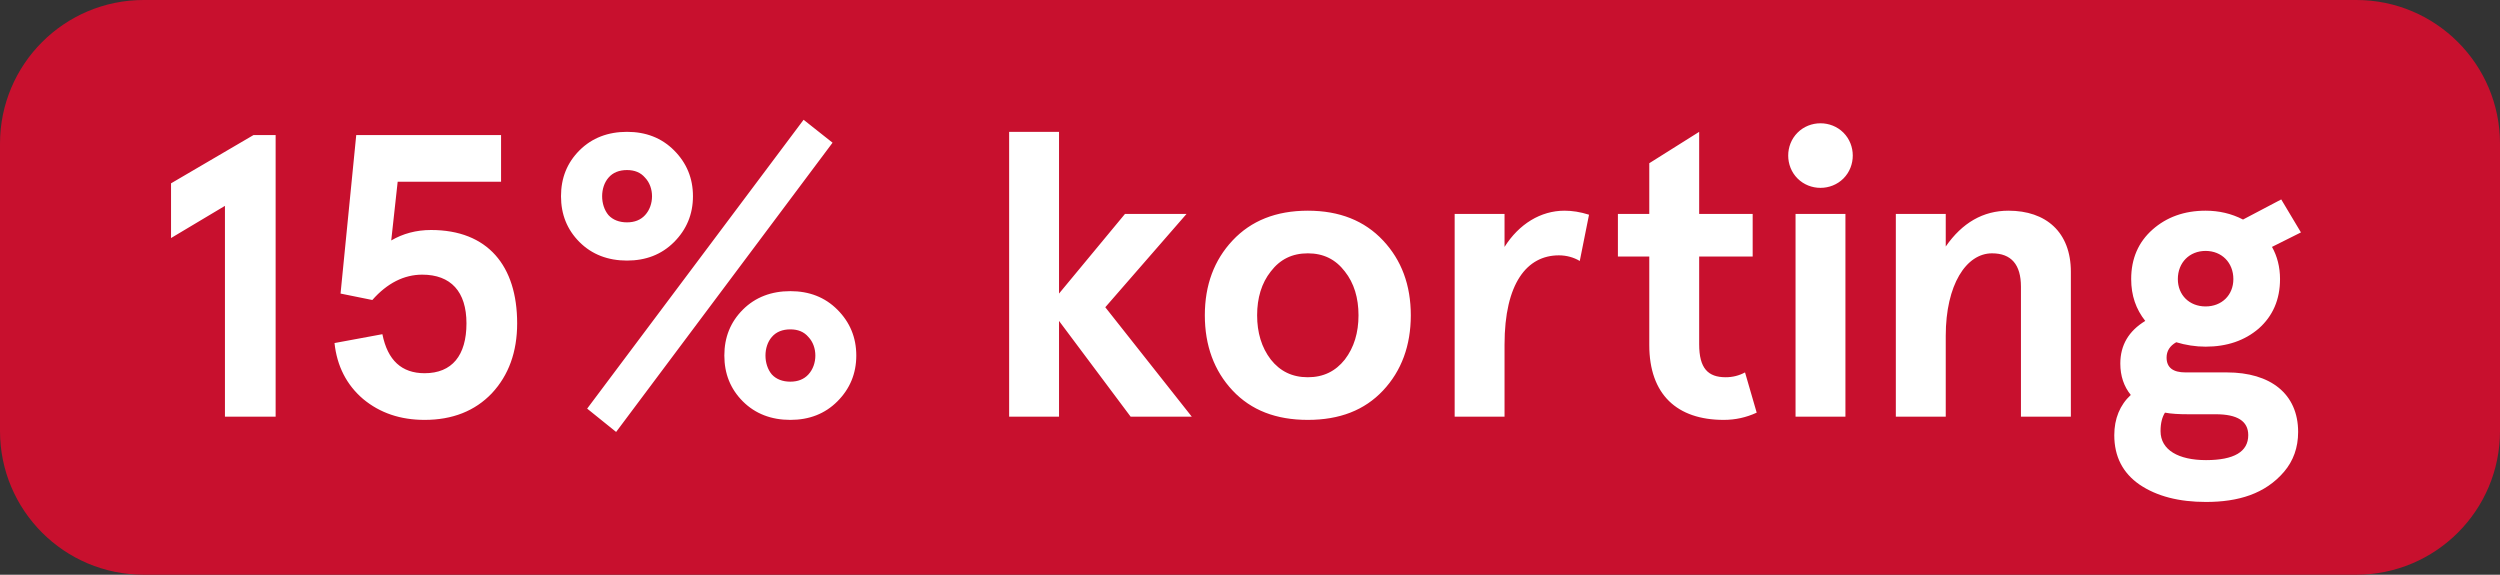 <svg width="87" height="20" viewBox="0 0 87 20" fill="none" xmlns="http://www.w3.org/2000/svg">
<rect x="0" y="0" width="87" height="20" fill="#333333" stroke="none"/>
<g clip-path="url(#clip0)">
<path d="M0 5C0 2.239 2.239 0 5 0H82C84.761 0 87 2.239 87 5V15C87 17.761 84.761 20 82 20H5C2.239 20 0 17.761 0 15V5Z" fill="#C8102E"/>
<path d="M5.952 6.38V8.284L7.828 7.164V14.5H9.592V4.7H8.822L5.952 6.38ZM11.641 11.938C11.725 12.736 12.061 13.394 12.635 13.884C13.223 14.374 13.937 14.612 14.777 14.612C15.743 14.612 16.527 14.304 17.115 13.688C17.703 13.058 17.997 12.246 17.997 11.252C17.997 9.25 16.975 8.004 15.001 8.004C14.483 8.004 14.021 8.13 13.615 8.368L13.839 6.324H17.437V4.7H12.397L11.851 10.216L12.957 10.44C13.475 9.852 14.063 9.558 14.693 9.558C15.687 9.558 16.233 10.146 16.233 11.252C16.233 12.372 15.729 12.988 14.777 12.988C13.979 12.988 13.489 12.54 13.307 11.63L11.641 11.938ZM20.167 8.424C20.601 8.858 21.161 9.068 21.819 9.068C22.477 9.068 23.023 8.858 23.457 8.424C23.891 7.99 24.115 7.458 24.115 6.828C24.115 6.198 23.891 5.666 23.457 5.232C23.023 4.798 22.477 4.588 21.819 4.588C21.161 4.588 20.601 4.798 20.167 5.232C19.733 5.666 19.523 6.198 19.523 6.828C19.523 7.458 19.733 7.99 20.167 8.424ZM21.175 6.184C21.329 6.002 21.553 5.918 21.819 5.918C22.085 5.918 22.295 6.002 22.449 6.184C22.771 6.52 22.771 7.136 22.449 7.486C22.295 7.654 22.085 7.738 21.819 7.738C21.553 7.738 21.329 7.654 21.175 7.486C20.881 7.136 20.881 6.52 21.175 6.184ZM25.851 13.968C26.285 14.402 26.845 14.612 27.503 14.612C28.161 14.612 28.707 14.402 29.141 13.968C29.575 13.534 29.799 13.002 29.799 12.372C29.799 11.742 29.575 11.21 29.141 10.776C28.707 10.342 28.161 10.132 27.503 10.132C26.845 10.132 26.285 10.342 25.851 10.776C25.417 11.21 25.207 11.742 25.207 12.372C25.207 13.002 25.417 13.534 25.851 13.968ZM26.859 11.728C27.013 11.546 27.237 11.462 27.503 11.462C27.769 11.462 27.979 11.546 28.133 11.728C28.455 12.064 28.455 12.68 28.133 13.03C27.979 13.198 27.769 13.282 27.503 13.282C27.237 13.282 27.013 13.198 26.859 13.03C26.565 12.68 26.565 12.064 26.859 11.728ZM20.433 14.22L21.441 15.032L28.973 4.966L27.965 4.168L20.433 14.22ZM35.118 14.5H36.854V11.168L39.346 14.5H41.474L38.464 10.692L41.292 7.444H39.15L36.854 10.216V4.588H35.118V14.5ZM42.894 13.59C43.538 14.276 44.406 14.612 45.512 14.612C46.618 14.612 47.486 14.276 48.13 13.59C48.774 12.904 49.096 12.022 49.096 10.972C49.096 9.922 48.774 9.054 48.13 8.368C47.486 7.682 46.618 7.332 45.512 7.332C44.406 7.332 43.538 7.682 42.894 8.368C42.25 9.054 41.928 9.922 41.928 10.972C41.928 12.022 42.25 12.904 42.894 13.59ZM44.224 9.446C44.546 9.026 44.966 8.816 45.512 8.816C46.058 8.816 46.478 9.026 46.8 9.446C47.122 9.852 47.276 10.37 47.276 10.972C47.276 11.574 47.122 12.092 46.8 12.512C46.478 12.918 46.058 13.128 45.512 13.128C44.966 13.128 44.546 12.918 44.224 12.512C43.902 12.092 43.748 11.574 43.748 10.972C43.748 10.37 43.902 9.852 44.224 9.446ZM52.358 11.994C52.358 9.852 53.142 8.886 54.248 8.886C54.514 8.886 54.766 8.956 54.976 9.082L55.298 7.472C54.99 7.374 54.71 7.332 54.444 7.332C53.618 7.332 52.862 7.794 52.358 8.592V7.444H50.622V14.5H52.358V11.994ZM60.727 12.96C60.517 13.072 60.293 13.128 60.055 13.128C59.439 13.128 59.131 12.82 59.131 11.98V8.928H60.993V7.444H59.131V4.588L57.395 5.68V7.444H56.303V8.928H57.395V12.008C57.395 13.73 58.361 14.612 59.985 14.612C60.391 14.612 60.769 14.528 61.133 14.36L60.727 12.96ZM62.555 6.212C62.989 6.646 63.717 6.646 64.151 6.212C64.585 5.778 64.585 5.05 64.151 4.616C63.717 4.182 62.989 4.182 62.555 4.616C62.121 5.05 62.121 5.778 62.555 6.212ZM62.485 14.5H64.221V7.444H62.485V14.5ZM65.975 14.5H67.712V11.686C67.712 9.908 68.425 8.816 69.322 8.816C69.993 8.816 70.329 9.208 70.329 9.978V14.5H72.066V9.46C72.066 8.074 71.198 7.332 69.895 7.332C69.013 7.332 68.285 7.752 67.712 8.578V7.444H65.975V14.5ZM74.165 9.712C74.165 10.286 74.333 10.762 74.655 11.168C74.081 11.518 73.787 12.008 73.787 12.652C73.787 13.086 73.913 13.45 74.151 13.744C73.773 14.094 73.577 14.57 73.577 15.144C73.577 15.886 73.871 16.46 74.459 16.866C75.061 17.272 75.831 17.468 76.769 17.468C77.889 17.468 78.827 17.188 79.485 16.418C79.807 16.04 79.975 15.578 79.975 15.032C79.975 13.702 79.009 12.96 77.497 12.96H76.055C75.621 12.96 75.397 12.792 75.397 12.442C75.397 12.218 75.509 12.036 75.733 11.91C76.055 12.008 76.405 12.064 76.755 12.064C77.497 12.064 78.113 11.854 78.603 11.434C79.093 11 79.345 10.426 79.345 9.712C79.345 9.292 79.247 8.914 79.065 8.592L80.073 8.088L79.387 6.94L78.057 7.64C77.651 7.43 77.217 7.332 76.755 7.332C76.013 7.332 75.397 7.556 74.907 7.99C74.417 8.424 74.165 8.998 74.165 9.712ZM77.105 14.416C77.861 14.416 78.239 14.654 78.239 15.144C78.239 15.718 77.749 16.012 76.769 16.012C75.817 16.012 75.187 15.662 75.187 15.004C75.187 14.724 75.243 14.514 75.341 14.36C75.565 14.402 75.831 14.416 76.153 14.416H77.105ZM75.789 9.712C75.789 9.138 76.195 8.732 76.755 8.732C77.315 8.732 77.721 9.138 77.721 9.712C77.721 10.272 77.315 10.664 76.755 10.664C76.195 10.664 75.789 10.272 75.789 9.712Z" fill="white"/>
</g>
<defs>
<clipPath id="clip0">
<path d="M0 5C0 2.239 2.239 0 5 0H82C84.761 0 87 2.239 87 5V15C87 17.761 84.761 20 82 20H5C2.239 20 0 17.761 0 15V5Z" fill="white"/>
</clipPath>
</defs>
</svg>

